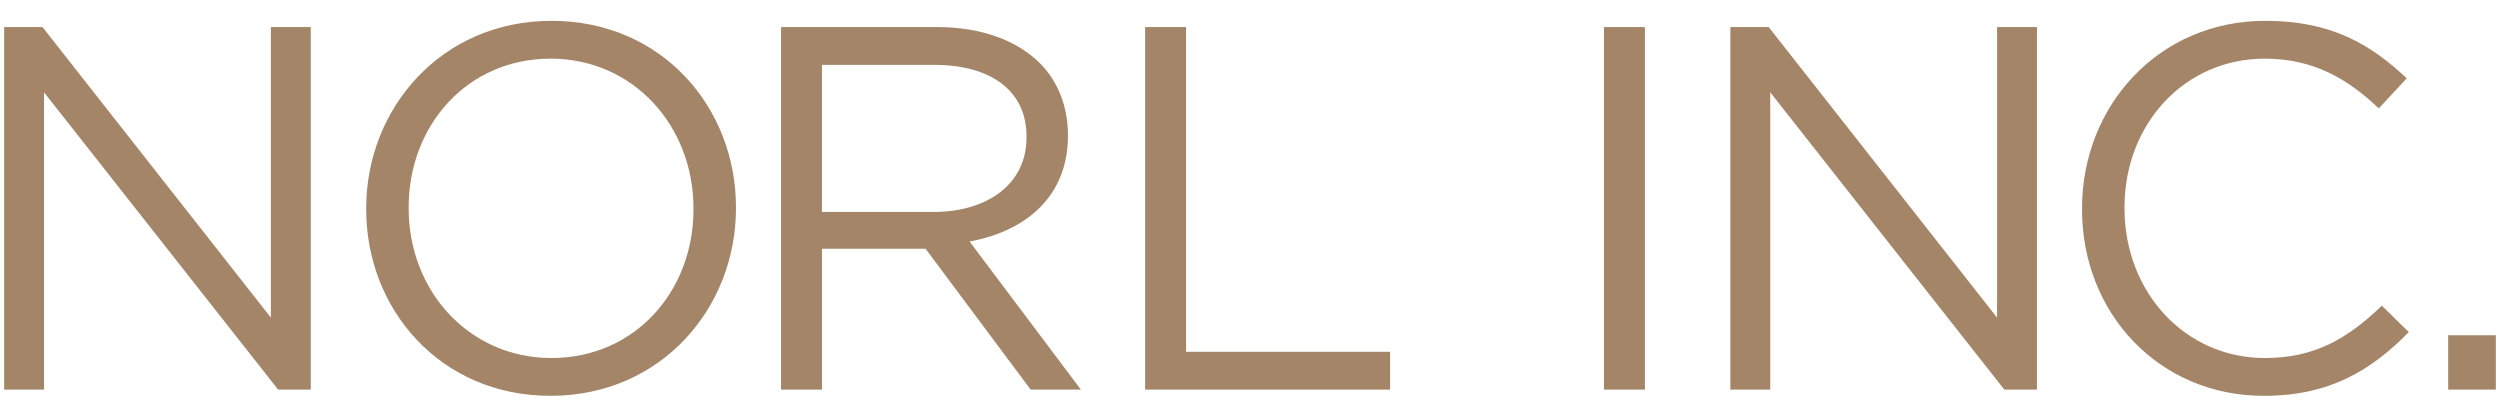 <svg xmlns="http://www.w3.org/2000/svg" width="1200" height="200" viewBox="0 0 1200 200">
  <defs>
    <style>
      .cls-1 {
        fill: #a48567;
        fill-rule: evenodd;
      }
    </style>
  </defs>
  <path id="シェイプ_1" data-name="シェイプ 1" class="cls-1" d="M2,12.984H20.4L130.021,152.458V12.984h19.141V187.016H133.5L21.141,44.31V187.016H2V12.984ZM175.772,100.5V100c0-47.984,36.045-90,88.993-90s88.5,41.52,88.5,89.5V100c0,47.983-36.044,90-88.993,90S175.772,148.48,175.772,100.5Zm157.1,0V100c0-39.531-28.835-71.851-68.608-71.851S196.155,59.972,196.155,99.5V100c0,39.529,28.837,71.85,68.61,71.85S332.876,140.027,332.876,100.5ZM374.9,12.984h74.823c21.379,0,38.531,6.464,49.469,17.4,8.452,8.453,13.423,20.635,13.423,34.308v0.5c0,28.841-19.885,45.747-47.23,50.719l53.445,71.1H494.716l-50.462-67.625H394.537v67.625H374.9V12.984Zm73.084,88.756c26.1,0,44.746-13.425,44.746-35.8v-0.5c0-21.382-16.407-34.31-44.5-34.31h-53.7V101.74h53.446Zm101.68-88.756H569.3V168.867h97.942v18.149H549.663V12.984Zm220.256,0h19.638V187.016H769.919V12.984Zm60.654,0h18.395L958.594,152.458V12.984h19.141V187.016H962.073L849.715,44.31V187.016H830.573V12.984Zm168.8,87.513V100c0-49.226,36.788-90,88-90,31.57,0,50.46,11.188,67.86,27.6l-13.42,14.42c-14.67-13.922-31.07-23.867-54.69-23.867-38.53,0-67.36,31.327-67.36,71.354V100c0,40.276,29.08,71.85,67.36,71.85,23.87,0,39.53-9.2,56.18-25.11l12.93,12.68c-18.15,18.4-38.03,30.58-69.61,30.58C1036.41,190,999.372,150.469,999.372,100.5Zm175.758,60.415H1198v26.1h-22.87v-26.1Z"/>
</svg>
